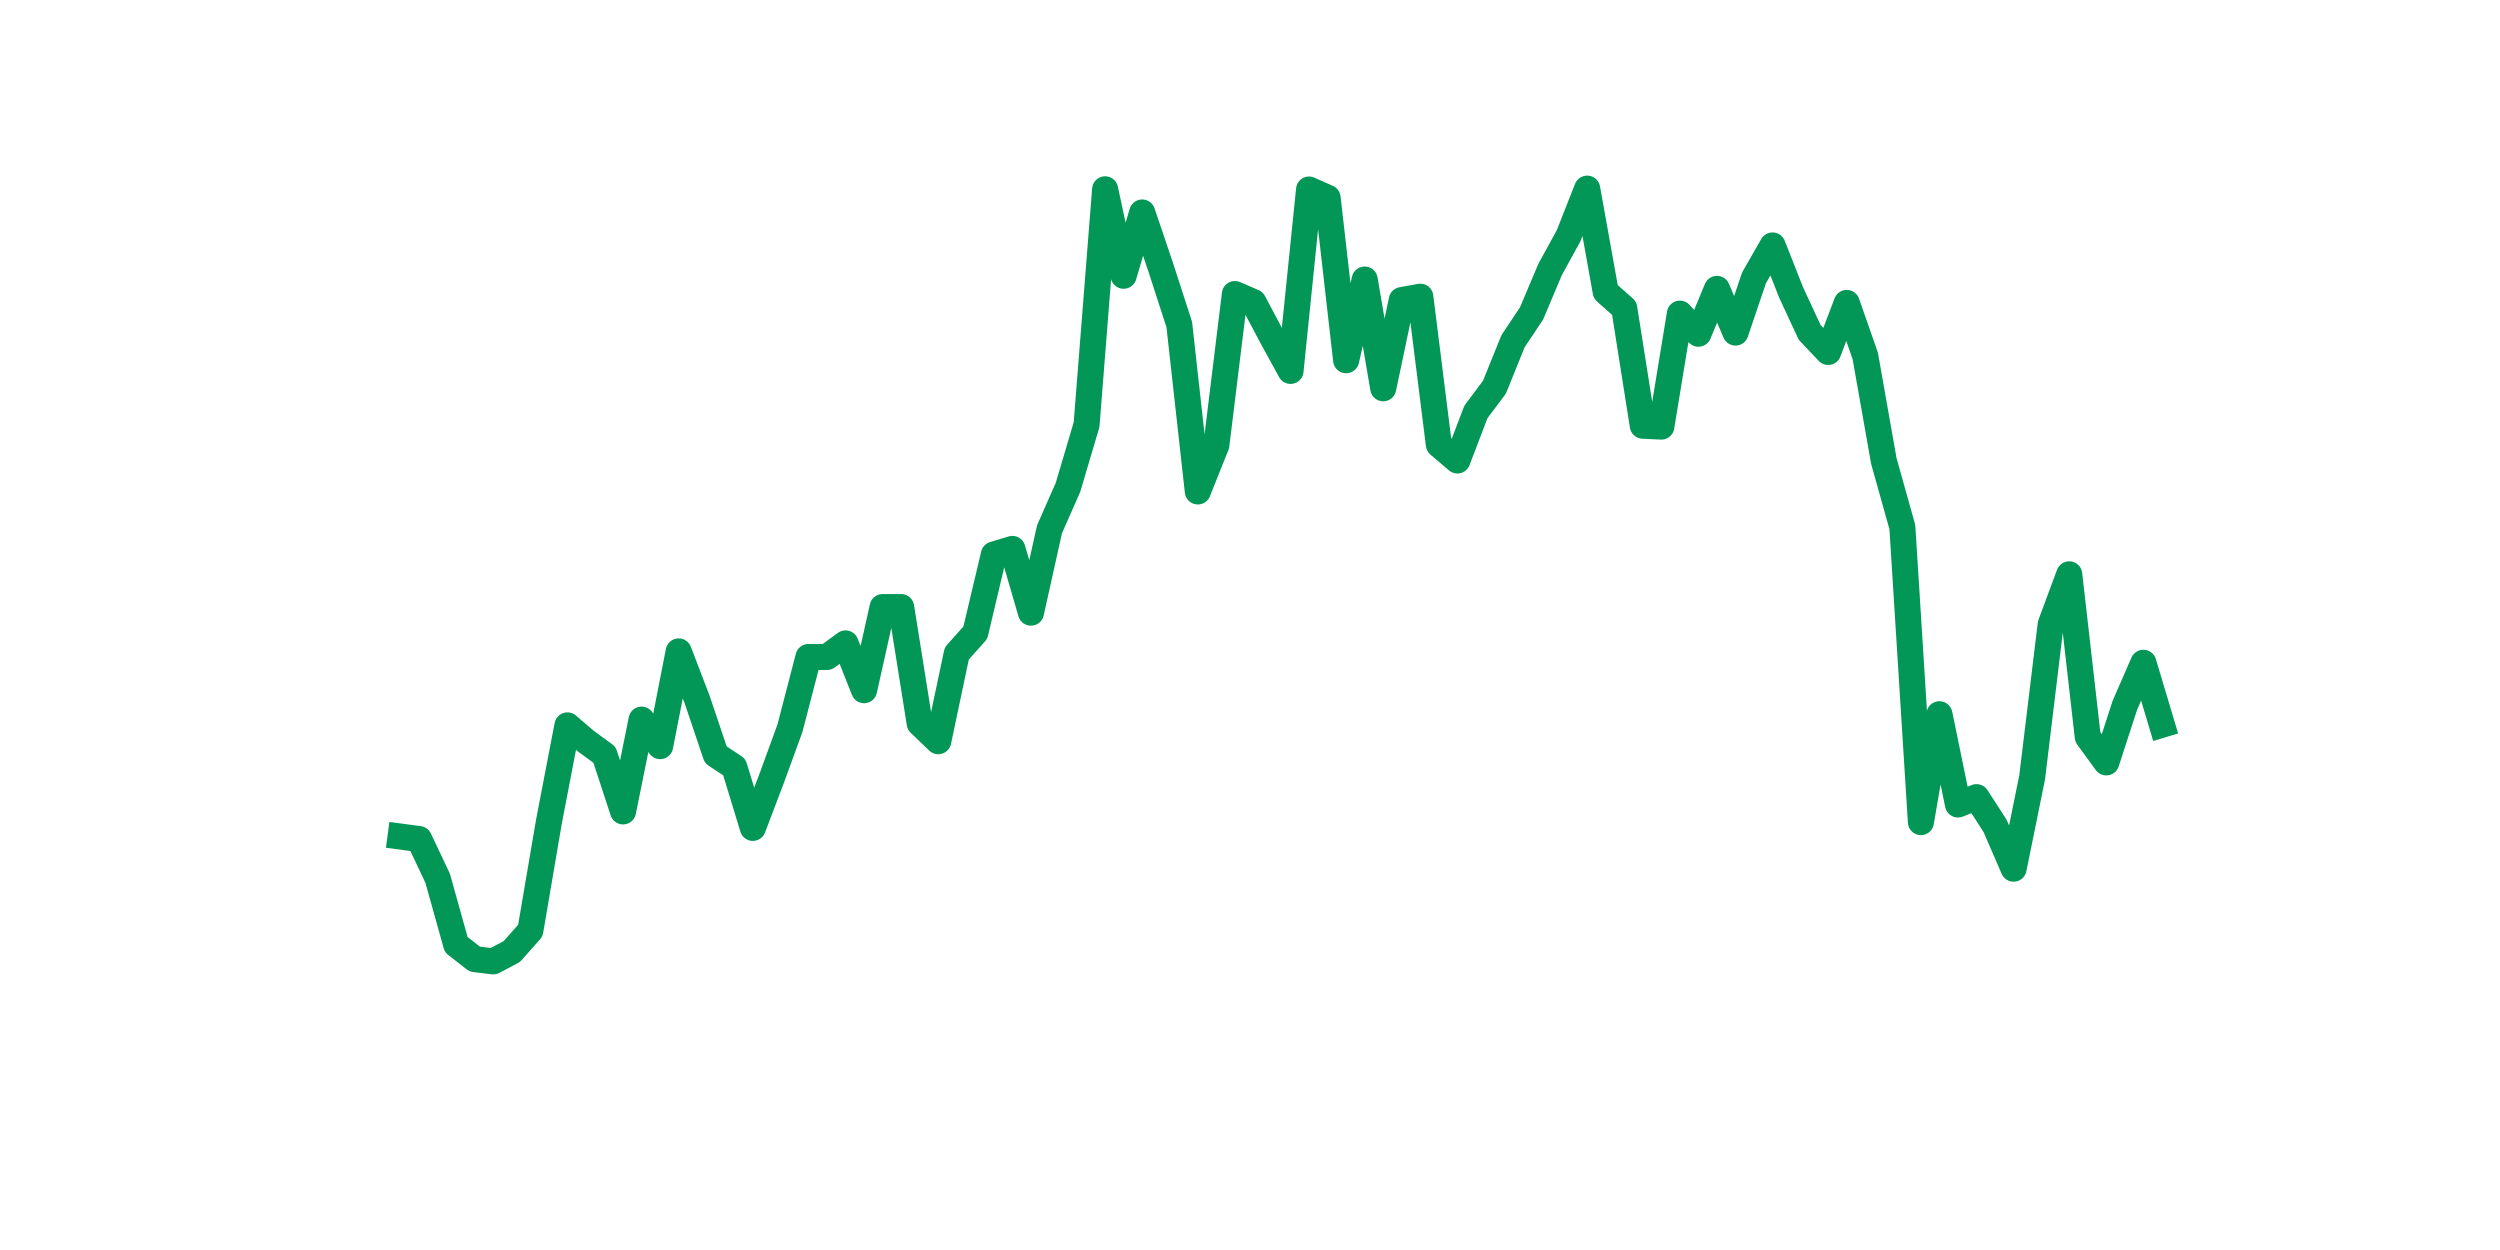 <?xml version="1.0" encoding="utf-8" standalone="no"?>
<!DOCTYPE svg PUBLIC "-//W3C//DTD SVG 1.1//EN"
  "http://www.w3.org/Graphics/SVG/1.1/DTD/svg11.dtd">
<svg xmlns:xlink="http://www.w3.org/1999/xlink" width="144pt" height="72pt" viewBox="0 0 144 72" xmlns="http://www.w3.org/2000/svg" version="1.1">
 <defs>
  <style type="text/css">*{stroke-linejoin: round; stroke-linecap: butt}</style>
 </defs>
 <g id="figure_1">
  <g id="patch_1">
   <path d="M 0 72 
L 144 72 
L 144 0 
L 0 0 
z
" style="fill: #ffffff"/>
  </g>
  <g id="axes_1">
   <g id="line2d_1">
    <path d="M 23.073 48.187 
L 24.141 48.329 
L 25.209 50.587 
L 26.277 54.412 
L 27.344 55.246 
L 28.412 55.375 
L 29.48 54.81 
L 30.548 53.603 
L 31.616 47.34 
L 32.684 41.783 
L 33.752 42.694 
L 34.82 43.477 
L 35.888 46.737 
L 36.956 41.449 
L 38.024 42.977 
L 39.092 37.522 
L 40.16 40.307 
L 41.228 43.477 
L 42.296 44.183 
L 43.364 47.687 
L 44.432 44.876 
L 45.5 41.95 
L 46.567 37.843 
L 47.635 37.843 
L 48.703 37.06 
L 49.771 39.755 
L 50.839 34.968 
L 51.907 34.968 
L 52.975 41.668 
L 54.043 42.694 
L 55.111 37.638 
L 56.179 36.444 
L 57.247 31.939 
L 58.315 31.618 
L 59.383 35.289 
L 60.451 30.489 
L 61.519 28.063 
L 62.587 24.457 
L 63.655 10.904 
L 64.722 15.884 
L 65.79 12.239 
L 66.858 15.396 
L 67.926 18.694 
L 68.994 28.307 
L 70.062 25.638 
L 71.13 16.936 
L 72.198 17.398 
L 73.266 19.413 
L 74.334 21.364 
L 75.402 10.917 
L 76.47 11.392 
L 77.538 20.748 
L 78.606 16.102 
L 79.674 22.365 
L 80.742 17.283 
L 81.81 17.09 
L 82.878 25.612 
L 83.945 26.523 
L 85.013 23.725 
L 86.081 22.301 
L 87.149 19.657 
L 88.217 18.053 
L 89.285 15.524 
L 90.353 13.573 
L 91.421 10.865 
L 92.489 16.808 
L 93.557 17.757 
L 94.625 24.521 
L 95.693 24.572 
L 96.761 18.065 
L 97.829 19.221 
L 98.897 16.641 
L 99.965 19.156 
L 101.033 15.999 
L 102.1 14.138 
L 103.168 16.846 
L 104.236 19.144 
L 105.304 20.273 
L 106.372 17.449 
L 107.44 20.504 
L 108.508 26.549 
L 109.576 30.361 
L 110.644 47.353 
L 111.712 41.141 
L 112.78 46.339 
L 113.848 45.916 
L 114.916 47.571 
L 115.984 50.036 
L 117.052 44.773 
L 118.12 35.956 
L 119.188 33.081 
L 120.256 42.45 
L 121.323 43.914 
L 122.391 40.628 
L 123.459 38.177 
L 124.527 41.745 
" clip-path="url(#pafa78fa9cb)" style="fill: none; stroke: #029756; stroke-width: 1.5; stroke-linecap: square"/>
   </g>
  </g>
 </g>
 <defs>
  <clipPath id="pafa78fa9cb">
   <rect x="18" y="8.64" width="111.6" height="48.96"/>
  </clipPath>
 </defs>
</svg>
